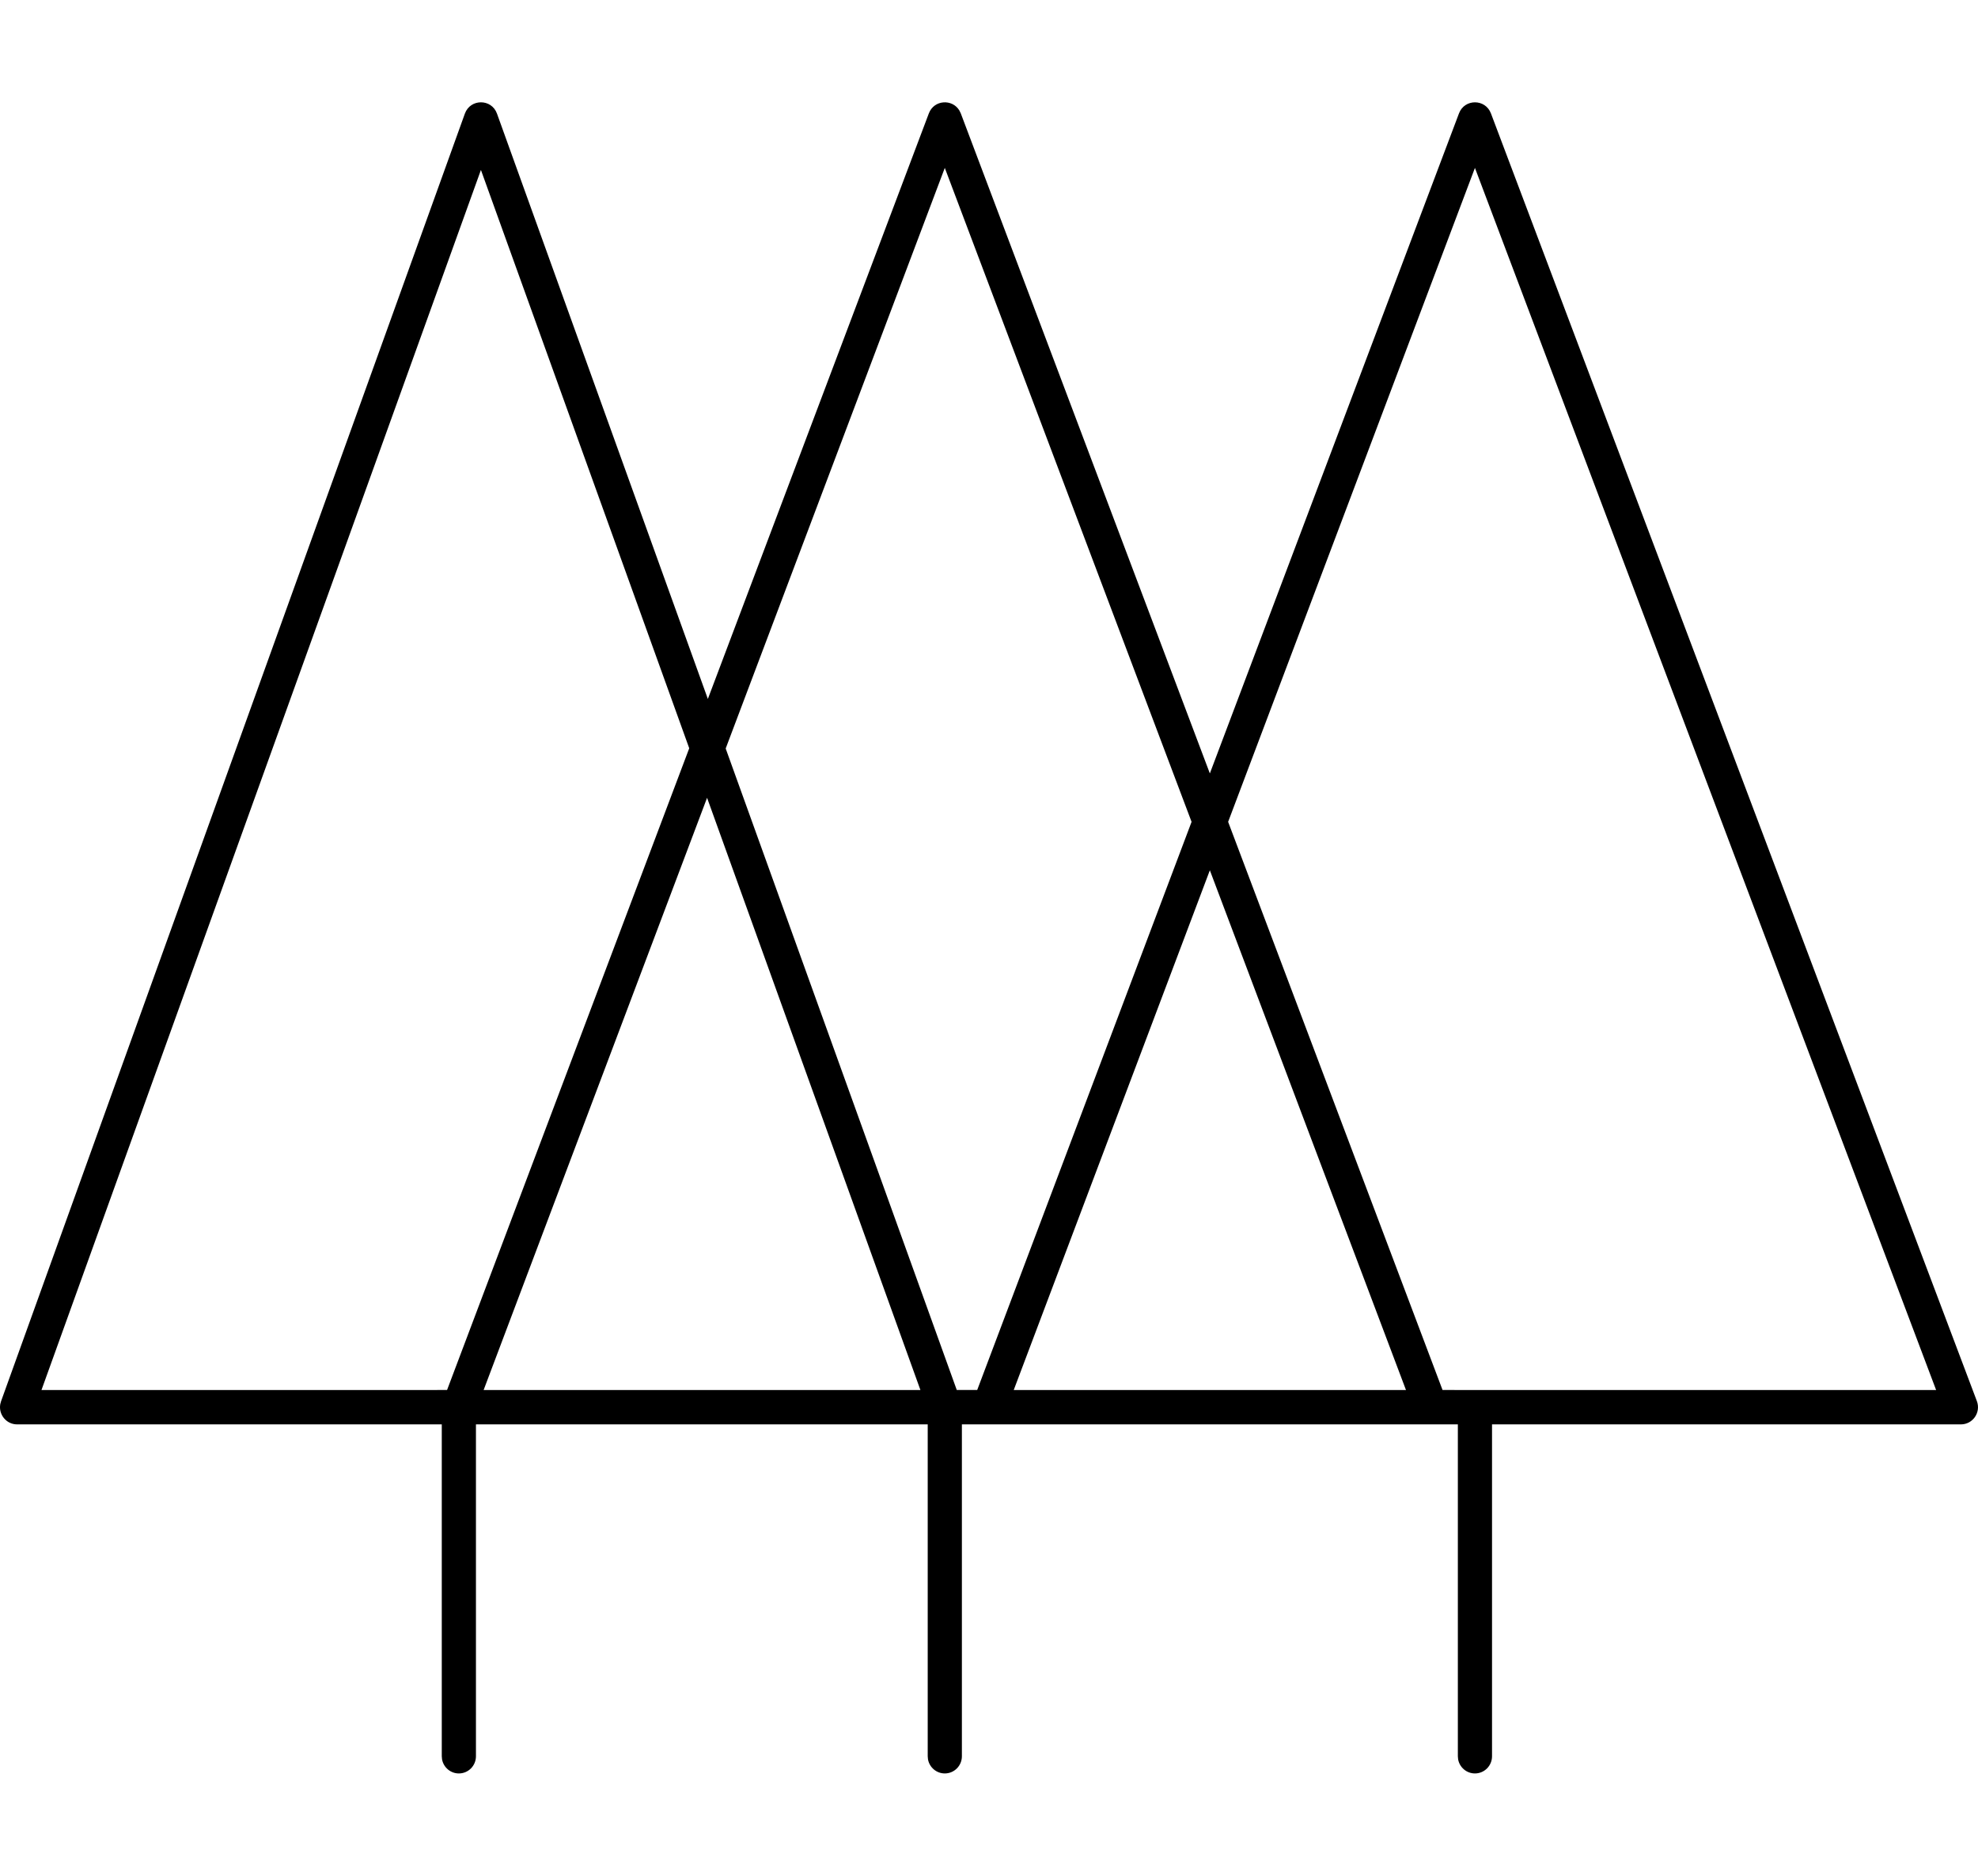 <?xml version="1.0" encoding="UTF-8"?> <svg xmlns="http://www.w3.org/2000/svg" viewBox="0 0 58 55" fill="currentColor"><path d="M42.781,3.325 C42.944,2.892 43.554,2.892 43.718,3.325 L43.718,3.325 L57.967,41.083 C58.091,41.412 57.849,41.765 57.499,41.765 L57.499,41.765 L43.75,41.764 L43.75,51.496 C43.75,51.775 43.526,52 43.249,52 C43.003,52 42.799,51.822 42.756,51.587 L42.748,51.496 L42.748,41.764 L28.205,41.764 L28.205,51.496 C28.205,51.775 27.981,52 27.704,52 C27.458,52 27.254,51.822 27.211,51.587 L27.203,51.496 L27.203,41.764 L13.956,41.764 L13.956,51.496 C13.956,51.775 13.732,52 13.455,52 C13.209,52 13.005,51.822 12.962,51.587 L12.954,51.496 L12.954,41.764 L0.501,41.765 C0.183,41.765 -0.047,41.473 0.008,41.172 L0.03,41.09 L13.631,3.332 C13.791,2.889 14.414,2.889 14.573,3.332 L14.573,3.332 L20.756,20.494 L27.236,3.325 C27.388,2.923 27.924,2.894 28.131,3.239 L28.173,3.325 L35.476,22.678 Z M14.102,4.983 L1.216,40.758 L13.109,40.757 L20.21,21.94 L14.102,4.983 Z M20.733,23.393 L14.181,40.758 L26.989,40.758 L20.733,23.393 Z M27.704,4.923 L21.279,21.947 L28.055,40.757 L28.654,40.757 L34.94,24.098 L27.704,4.923 Z M43.249,4.923 L36.012,24.098 L42.299,40.757 L56.772,40.758 L43.249,4.923 Z M35.476,25.518 L29.725,40.758 L41.227,40.758 L35.476,25.518 Z"></path></svg> 